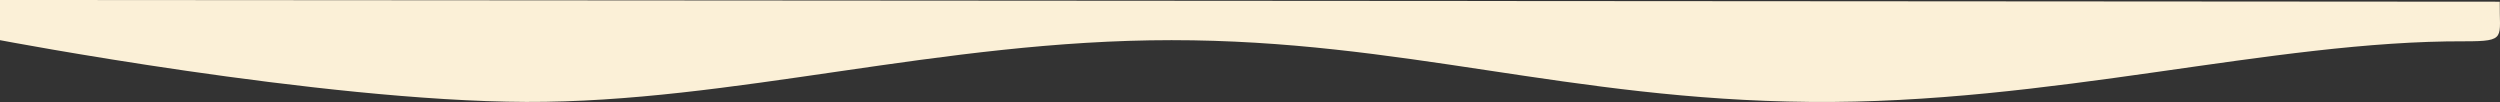 <svg xmlns="http://www.w3.org/2000/svg" width="1440" height="58.737" viewBox="0 0 1440 58.737">
  <rect x="0" y="0" width="1440" height="58.737" fill="#333333" stroke="none"/>
  <path id="パス_766" data-name="パス 766" d="M1510,1278.226s184.582,35.146,303.081,35.572,238.888-35.572,371.689-35.572,228.8,34.277,367.726,35.572,265.987-35.341,377.335-34.915c24.322,0,19.672-1.952,20.03-22.808l-1439.86-.98Z" transform="translate(-1510 -1255.094)" fill="#fbf0d7"/>
</svg>

